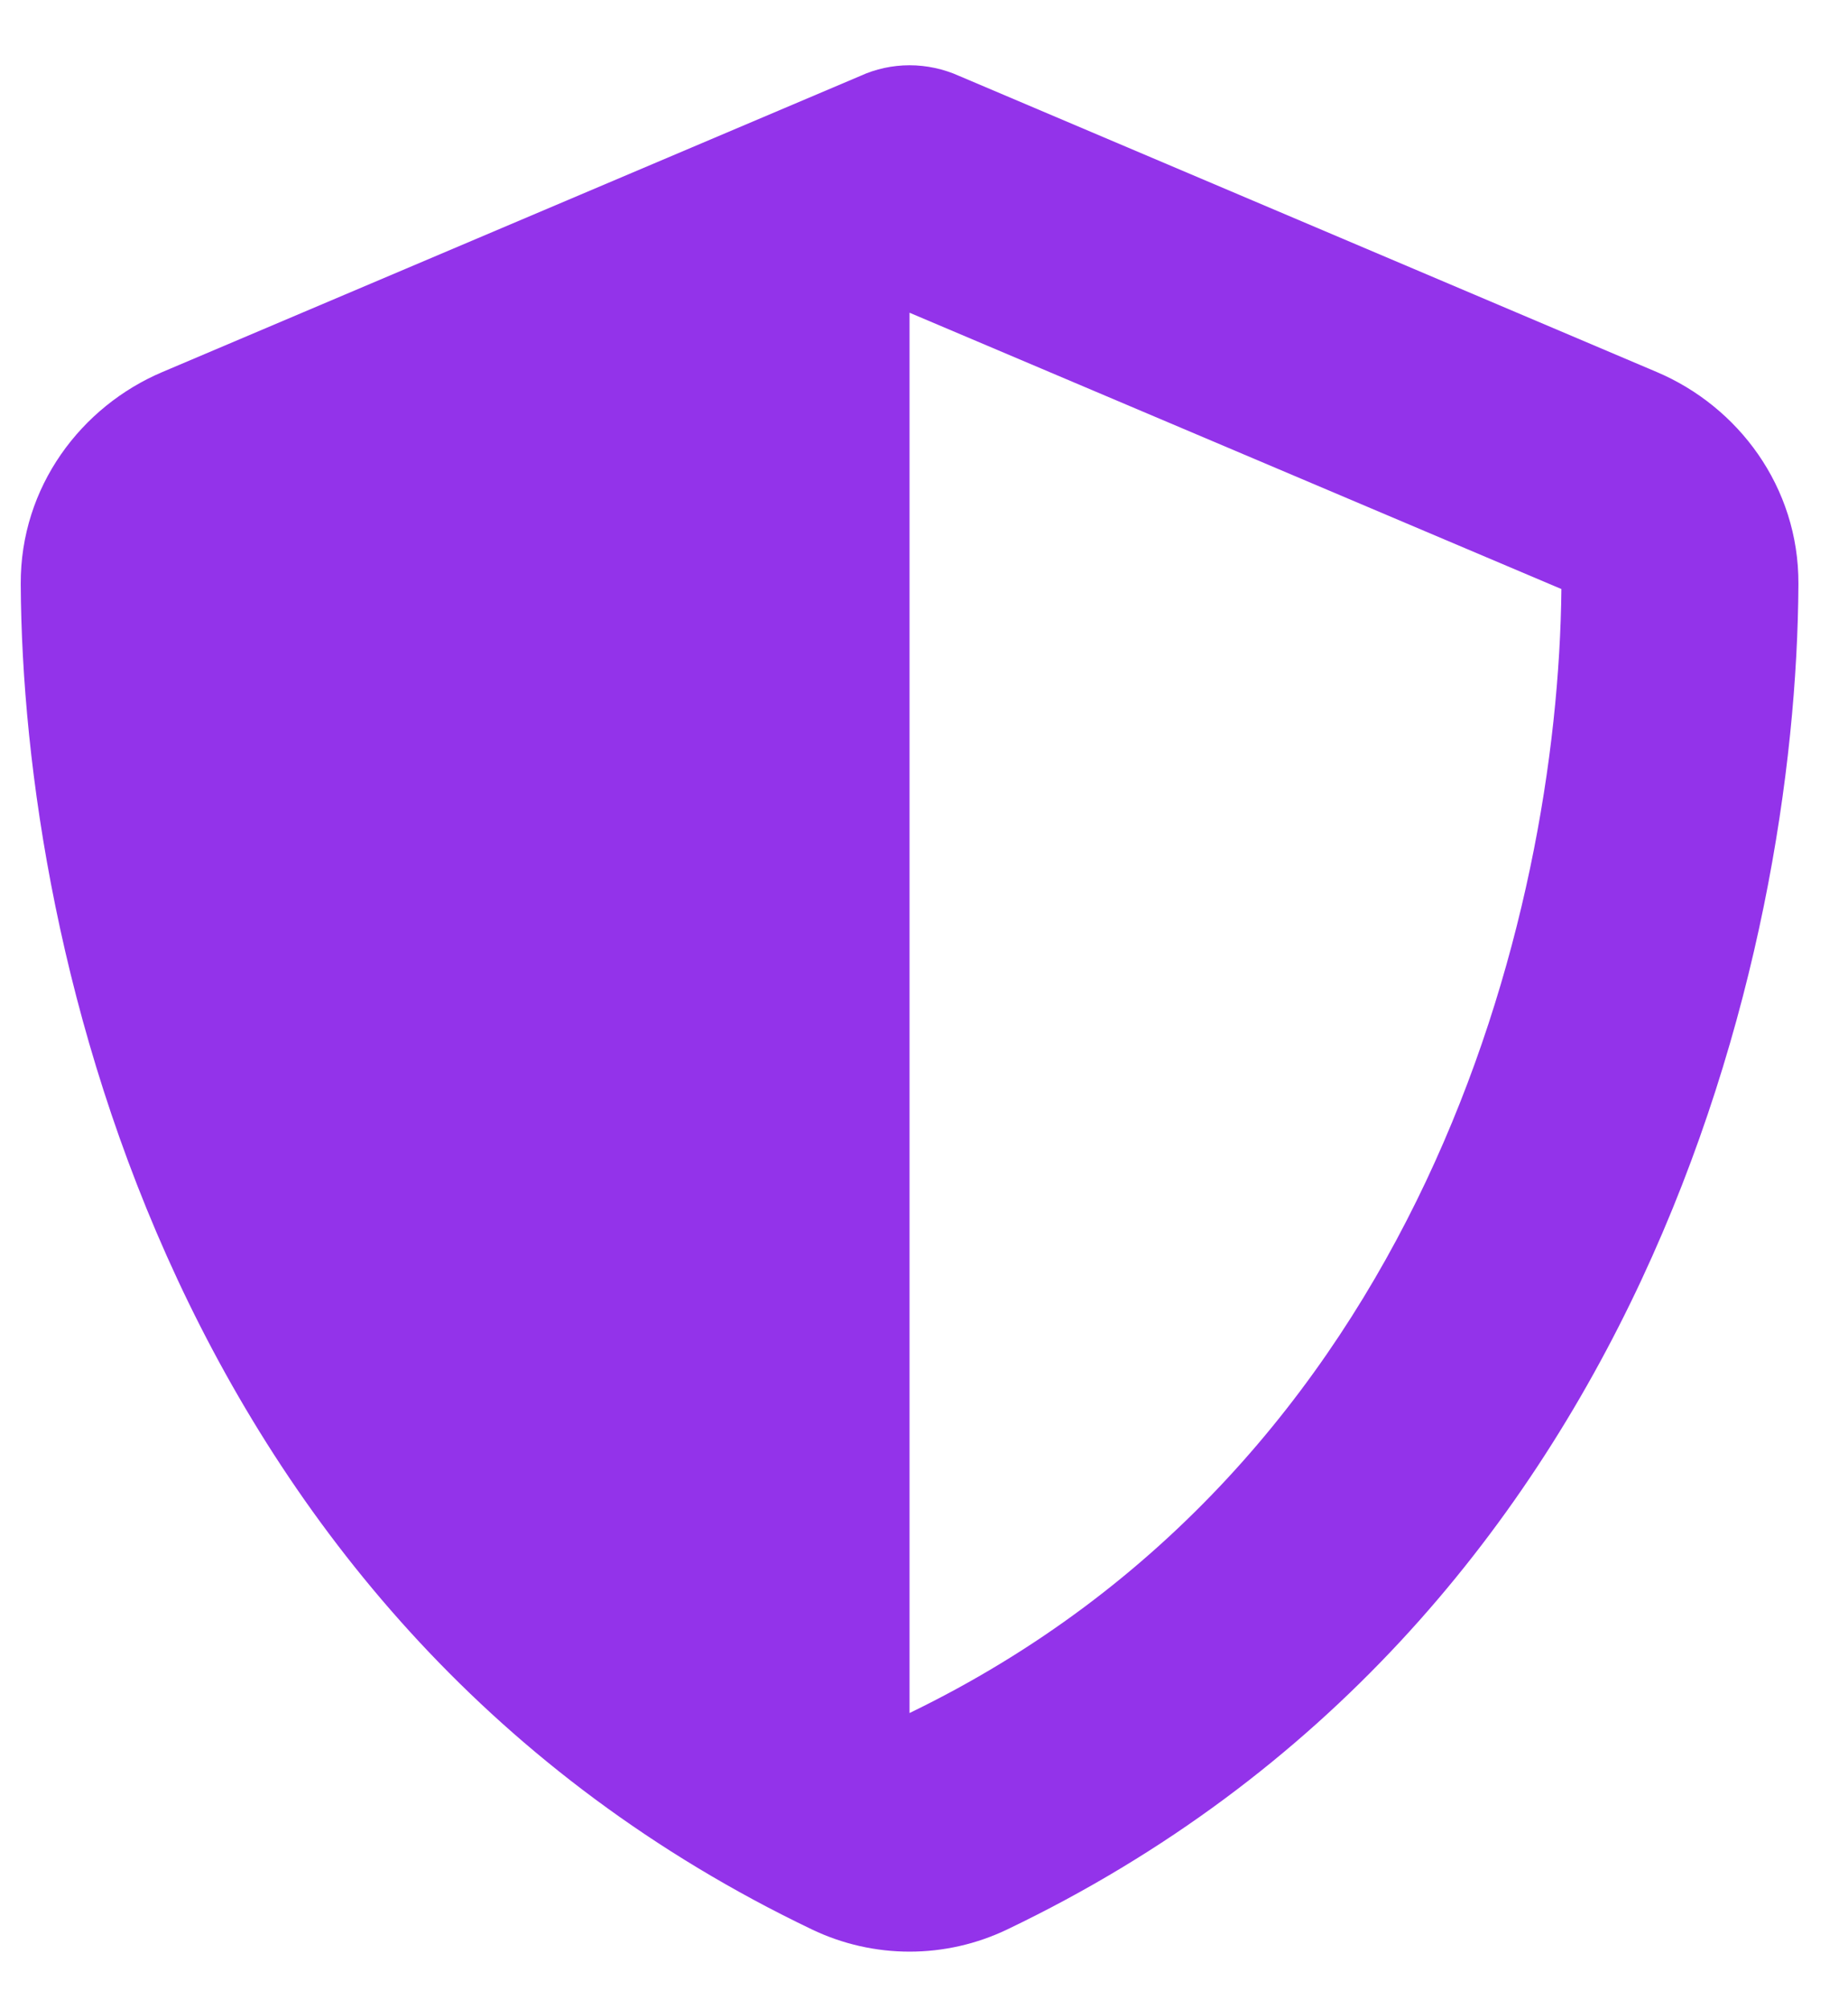<svg width="23" height="25" viewBox="0 0 23 25" fill="none" xmlns="http://www.w3.org/2000/svg">
<path d="M11.32 0.812C11.532 0.812 11.745 0.858 11.938 0.945L20.618 4.628C21.632 5.057 22.388 6.057 22.383 7.265C22.36 11.838 20.479 20.203 12.537 24.006C11.768 24.375 10.873 24.375 10.104 24.006C2.162 20.203 0.281 11.838 0.258 7.265C0.253 6.057 1.009 5.057 2.023 4.628L10.707 0.945C10.896 0.858 11.108 0.812 11.32 0.812ZM11.32 3.891V21.314C17.681 18.235 19.392 11.418 19.433 7.329L11.32 3.891Z" fill="#9333EA"/>
</svg>
